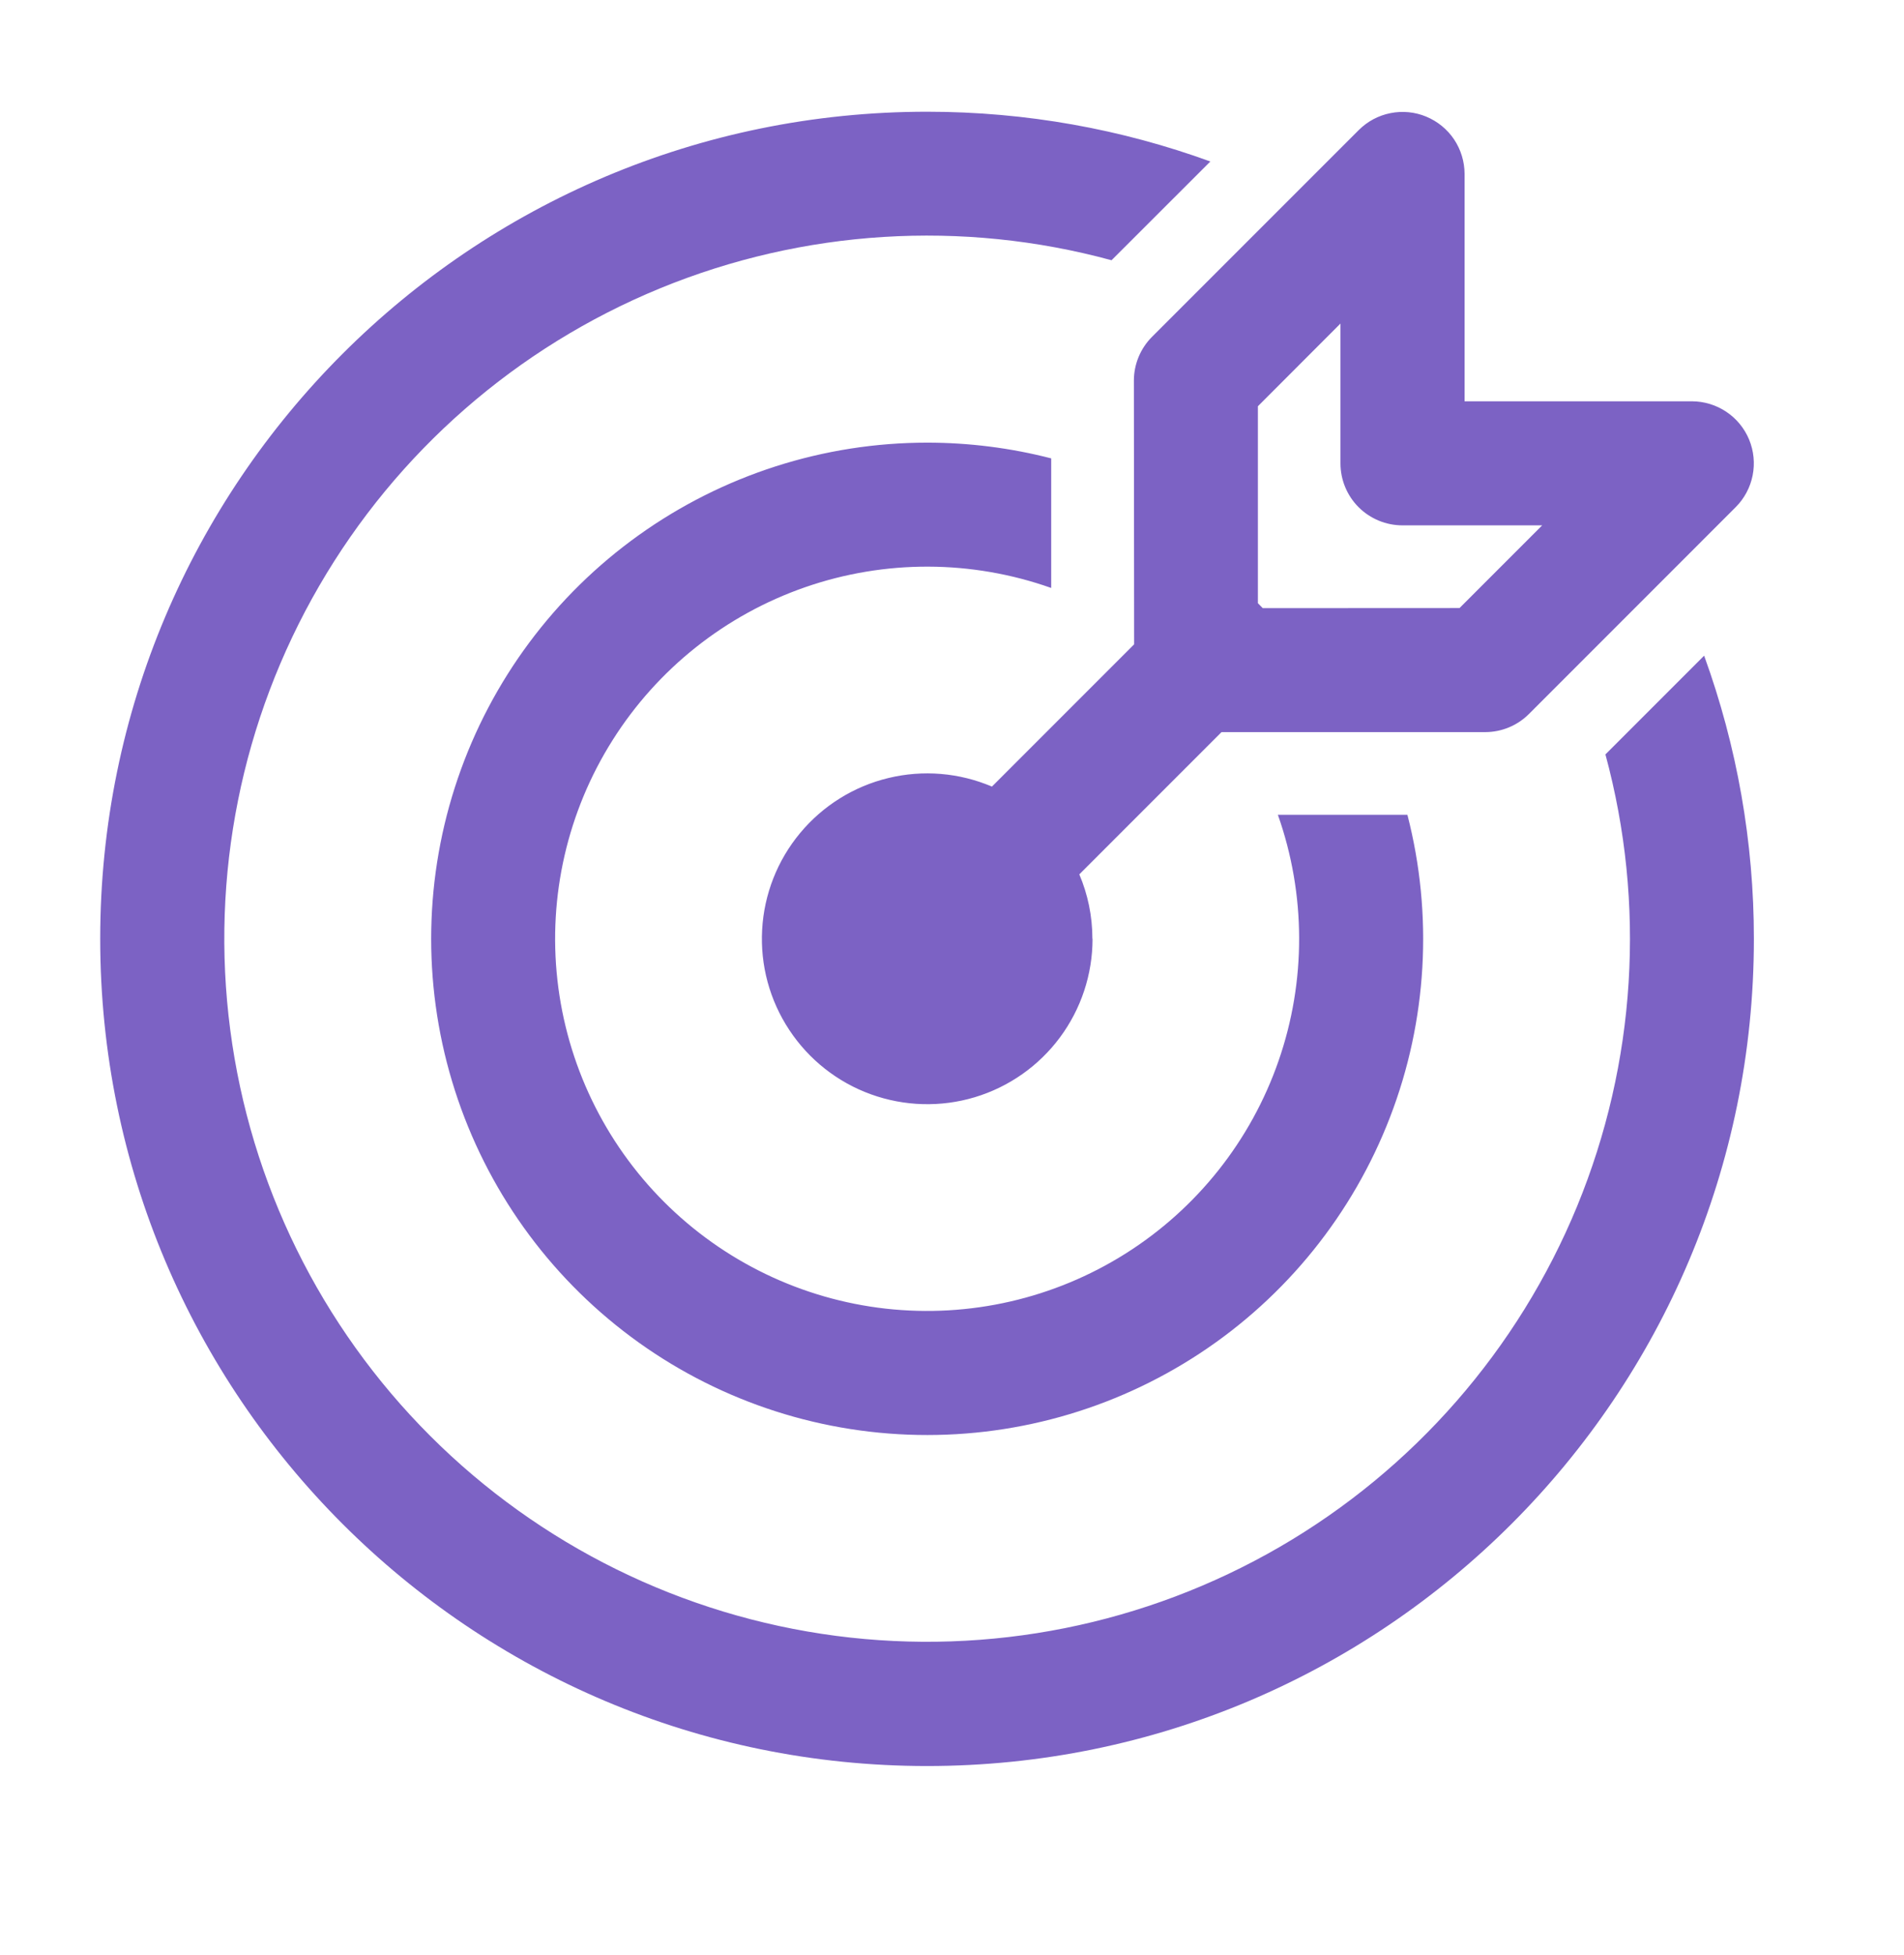 <svg width="38" height="39" viewBox="0 0 38 39" fill="none" xmlns="http://www.w3.org/2000/svg">
<path d="M18.502 2.229C20.488 2.229 22.392 2.58 24.156 3.222L22.184 5.192C19.201 4.38 16.032 4.578 13.172 5.753C10.312 6.928 7.921 9.015 6.37 11.69C4.818 14.365 4.194 17.478 4.595 20.544C4.995 23.61 6.397 26.458 8.584 28.645C10.77 30.831 13.617 32.234 16.683 32.636C19.749 33.037 22.861 32.414 25.537 30.864C28.212 29.314 30.3 26.923 31.477 24.063C32.653 21.203 32.851 18.035 32.041 15.051L34.011 13.081C34.669 14.892 35.005 16.804 35.004 18.73C35.004 27.844 27.616 35.233 18.502 35.233C9.388 35.233 2 27.844 2 18.73C2 9.617 9.388 2.229 18.502 2.229ZM18.502 8.831C19.338 8.831 20.171 8.936 20.98 9.145V11.73C19.392 11.168 17.661 11.163 16.07 11.715C14.479 12.267 13.123 13.344 12.225 14.768C11.326 16.192 10.938 17.88 11.125 19.553C11.312 21.227 12.062 22.787 13.253 23.978C14.444 25.169 16.004 25.92 17.677 26.108C19.351 26.295 21.038 25.908 22.463 25.01C23.888 24.112 24.965 22.756 25.517 21.166C26.07 19.575 26.065 17.843 25.504 16.256H28.089C28.605 18.255 28.484 20.365 27.741 22.291C26.998 24.218 25.672 25.864 23.948 26.999C22.223 28.134 20.187 28.702 18.124 28.622C16.061 28.543 14.074 27.821 12.442 26.556C10.81 25.292 9.614 23.549 9.022 21.571C8.429 19.593 8.47 17.48 9.138 15.527C9.806 13.573 11.069 11.877 12.748 10.677C14.428 9.476 16.441 8.831 18.505 8.831M21.805 18.73C21.805 19.44 21.576 20.13 21.153 20.699C20.73 21.268 20.134 21.686 19.455 21.89C18.776 22.094 18.049 22.073 17.382 21.832C16.715 21.591 16.144 21.141 15.753 20.549C15.361 19.957 15.171 19.256 15.211 18.547C15.25 17.839 15.516 17.163 15.97 16.618C16.424 16.073 17.041 15.688 17.73 15.522C18.42 15.355 19.145 15.415 19.797 15.693L22.635 12.855L22.63 7.594C22.63 7.266 22.761 6.951 22.993 6.719L27.118 2.595C27.291 2.422 27.511 2.304 27.751 2.257C27.991 2.209 28.239 2.233 28.465 2.327C28.691 2.421 28.885 2.579 29.021 2.782C29.157 2.986 29.229 3.225 29.23 3.469V8.006H33.767C34.011 8.007 34.25 8.079 34.453 8.215C34.657 8.351 34.815 8.544 34.909 8.77C35.002 8.996 35.027 9.245 34.979 9.485C34.931 9.725 34.814 9.945 34.641 10.118L30.516 14.243C30.285 14.475 29.97 14.606 29.642 14.606H24.379L21.541 17.444C21.709 17.84 21.802 18.273 21.802 18.73M29.129 12.131L30.779 10.481H27.99C27.662 10.481 27.348 10.351 27.115 10.119C26.883 9.887 26.753 9.572 26.753 9.244V6.455L25.105 8.105V12.034L25.202 12.133L29.129 12.131Z" fill="#7C62C4"/>
</svg>

